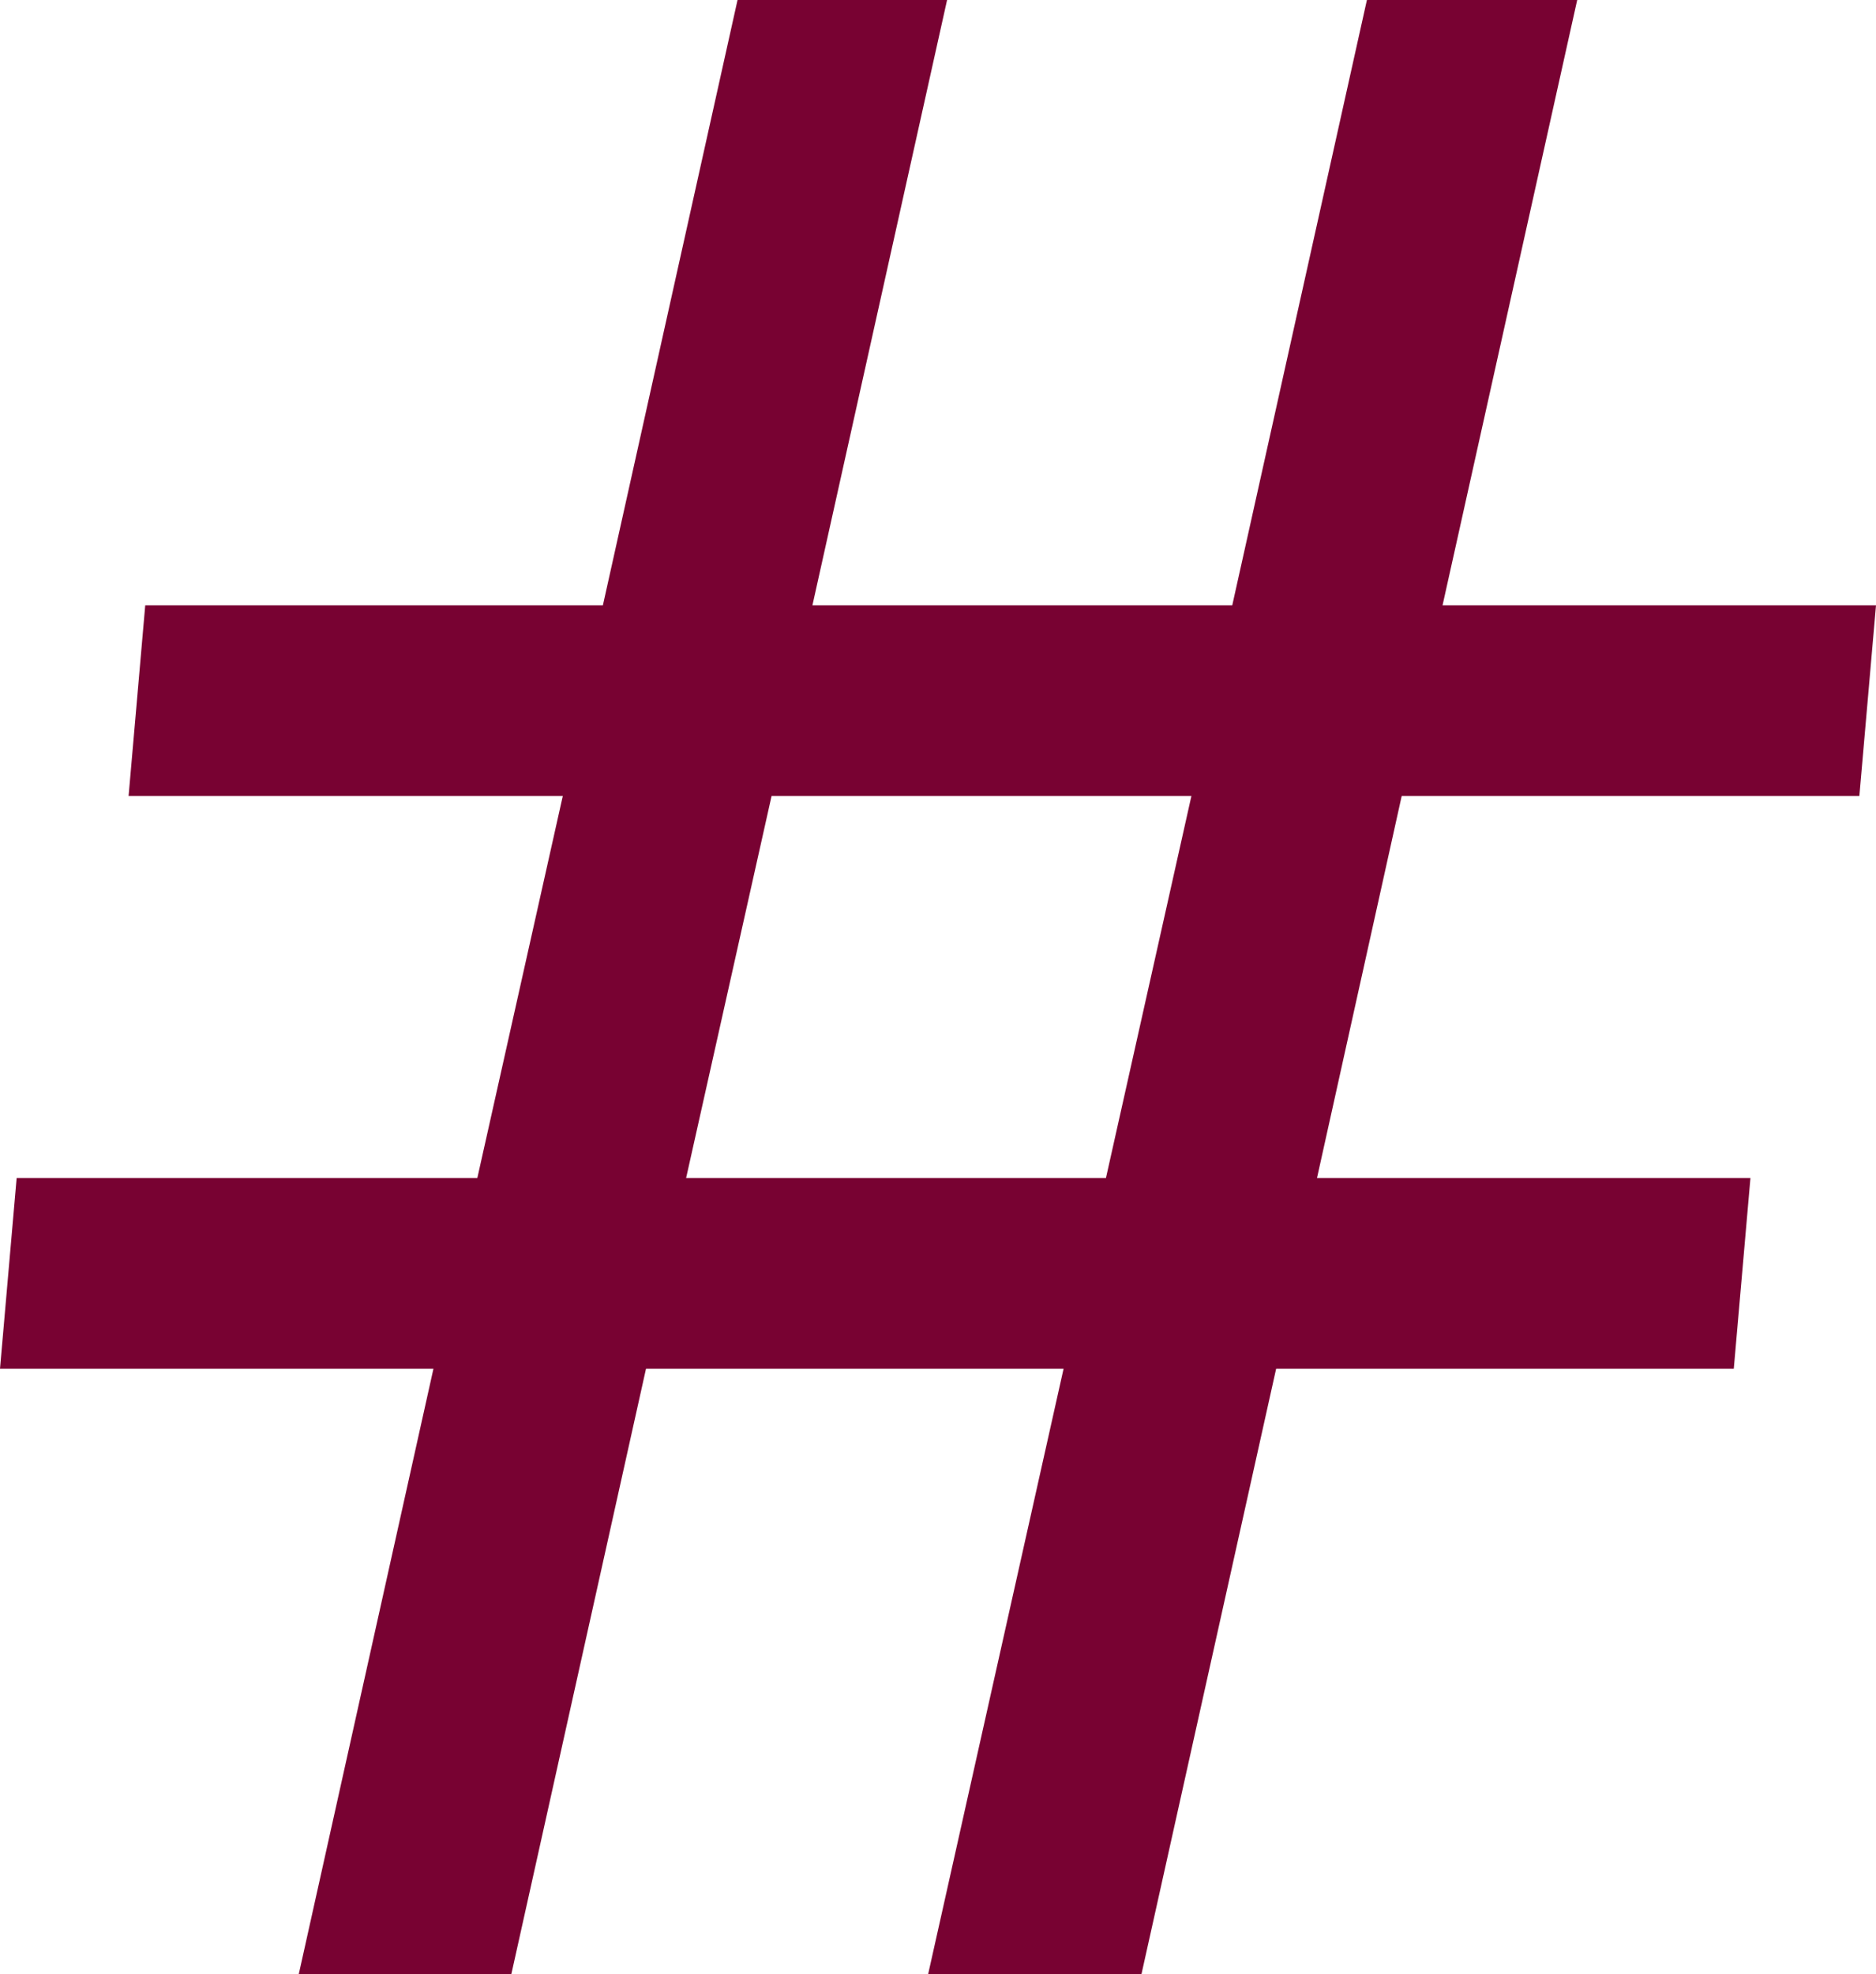 <svg xmlns:inkscape="http://www.inkscape.org/namespaces/inkscape" xmlns:sodipodi="http://sodipodi.sourceforge.net/DTD/sodipodi-0.dtd" xmlns="http://www.w3.org/2000/svg" xmlns:svg="http://www.w3.org/2000/svg" id="Ebene_1" data-name="Ebene 1" viewBox="0 0 24.8 26.09" width="24.8" height="26.09"><defs id="defs1"><style id="style1">      .cls-1 {        fill: #003c6c;      }      .cls-2 {        fill: #780232;      }    </style></defs><path class="cls-2" d="M 7.43,10.52 H 1.7 L 1.92,8 H 7.97 L 9.75,0 h 2.77 l -1.78,8 h 5.55 l 1.78,-8 h 2.78 l -1.78,8 h 5.73 l -0.22,2.52 h -6.05 l -1.12,5.05 h 5.73 l -0.22,2.52 h -6.05 l -1.78,8 h -2.82 l 1.79,-8 H 8.54 l -1.78,8 H 3.95 l 1.78,-8 H 0 l 0.22,-2.52 h 6.09 l 1.13,-5.05 z m 8.32,0 H 10.2 l -1.13,5.05 h 5.55 z" id="path1"></path></svg>